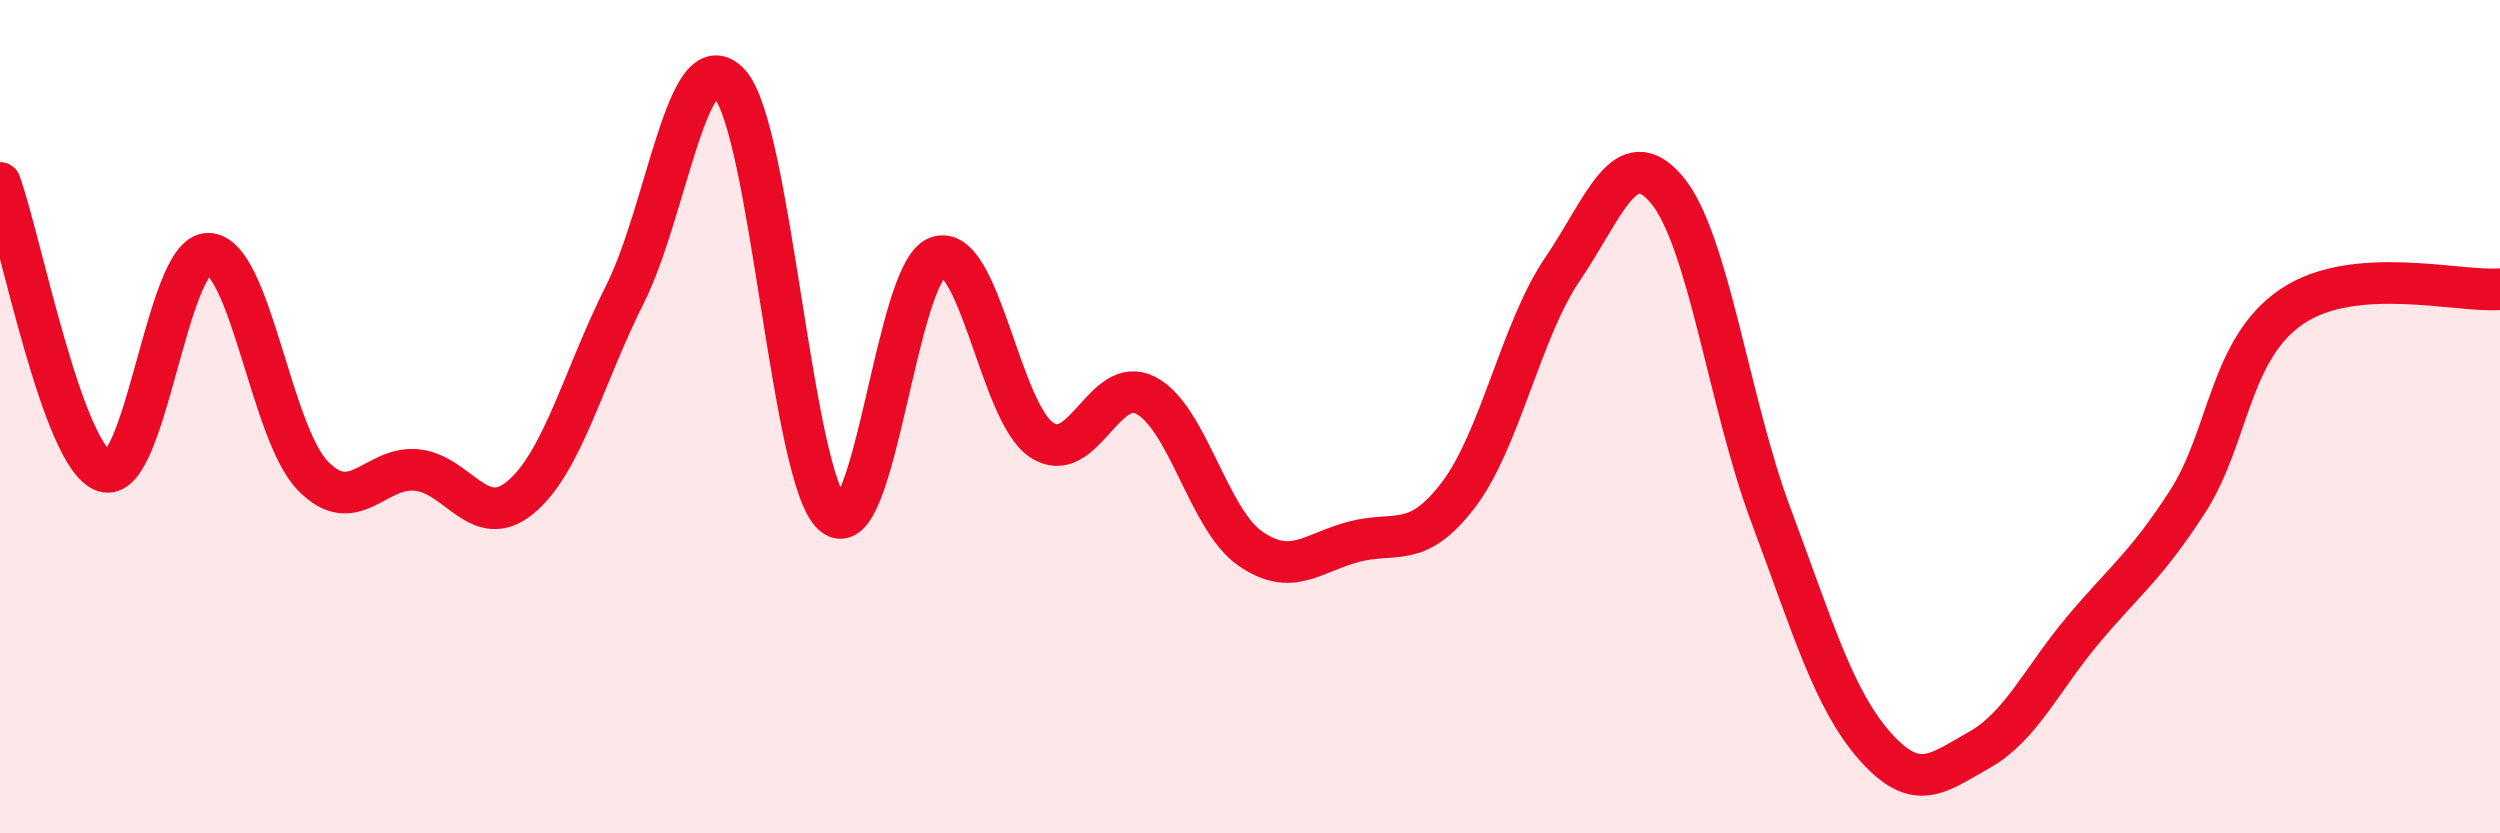 
    <svg width="60" height="20" viewBox="0 0 60 20" xmlns="http://www.w3.org/2000/svg">
      <path
        d="M 0,4.39 C 0.5,5.77 1.5,10.97 2.5,11.31 C 3.5,11.65 4,6.07 5,6.09 C 6,6.11 6.5,10.37 7.5,11.41 C 8.5,12.45 9,11.18 10,11.28 C 11,11.38 11.5,12.77 12.5,11.93 C 13.5,11.09 14,9.05 15,7.06 C 16,5.07 16.5,0.94 17.5,2 C 18.5,3.06 19,11.53 20,12.36 C 21,13.19 21.5,6.53 22.5,6.17 C 23.5,5.81 24,9.9 25,10.56 C 26,11.22 26.5,8.97 27.5,9.49 C 28.5,10.01 29,12.46 30,13.16 C 31,13.86 31.5,13.26 32.5,13 C 33.5,12.74 34,13.19 35,11.88 C 36,10.57 36.5,7.93 37.5,6.46 C 38.5,4.99 39,3.37 40,4.55 C 41,5.73 41.5,9.69 42.5,12.36 C 43.5,15.03 44,16.78 45,17.91 C 46,19.04 46.5,18.56 47.5,18 C 48.5,17.44 49,16.3 50,15.11 C 51,13.92 51.5,13.59 52.5,12.04 C 53.5,10.49 53.5,8.38 55,7.36 C 56.5,6.34 59,7.02 60,6.94L60 20L0 20Z"
        fill="#EB0A25"
        opacity="0.1"
        stroke-linecap="round"
        stroke-linejoin="round"
      />
      <path
        d="M 0,4.39 C 0.5,5.77 1.5,10.97 2.5,11.31 C 3.5,11.65 4,6.07 5,6.09 C 6,6.11 6.5,10.37 7.5,11.41 C 8.5,12.45 9,11.18 10,11.28 C 11,11.38 11.5,12.77 12.5,11.93 C 13.5,11.09 14,9.05 15,7.06 C 16,5.07 16.5,0.94 17.5,2 C 18.5,3.06 19,11.53 20,12.36 C 21,13.19 21.5,6.53 22.5,6.17 C 23.5,5.81 24,9.9 25,10.56 C 26,11.22 26.5,8.97 27.5,9.49 C 28.5,10.01 29,12.46 30,13.16 C 31,13.86 31.5,13.26 32.5,13 C 33.5,12.74 34,13.19 35,11.88 C 36,10.57 36.5,7.93 37.5,6.46 C 38.5,4.99 39,3.37 40,4.55 C 41,5.73 41.5,9.69 42.5,12.36 C 43.5,15.03 44,16.78 45,17.91 C 46,19.04 46.5,18.56 47.5,18 C 48.5,17.44 49,16.3 50,15.11 C 51,13.92 51.5,13.59 52.5,12.04 C 53.5,10.49 53.5,8.38 55,7.36 C 56.5,6.34 59,7.02 60,6.94"
        stroke="#EB0A25"
        stroke-width="1"
        fill="none"
        stroke-linecap="round"
        stroke-linejoin="round"
      />
    </svg>
  